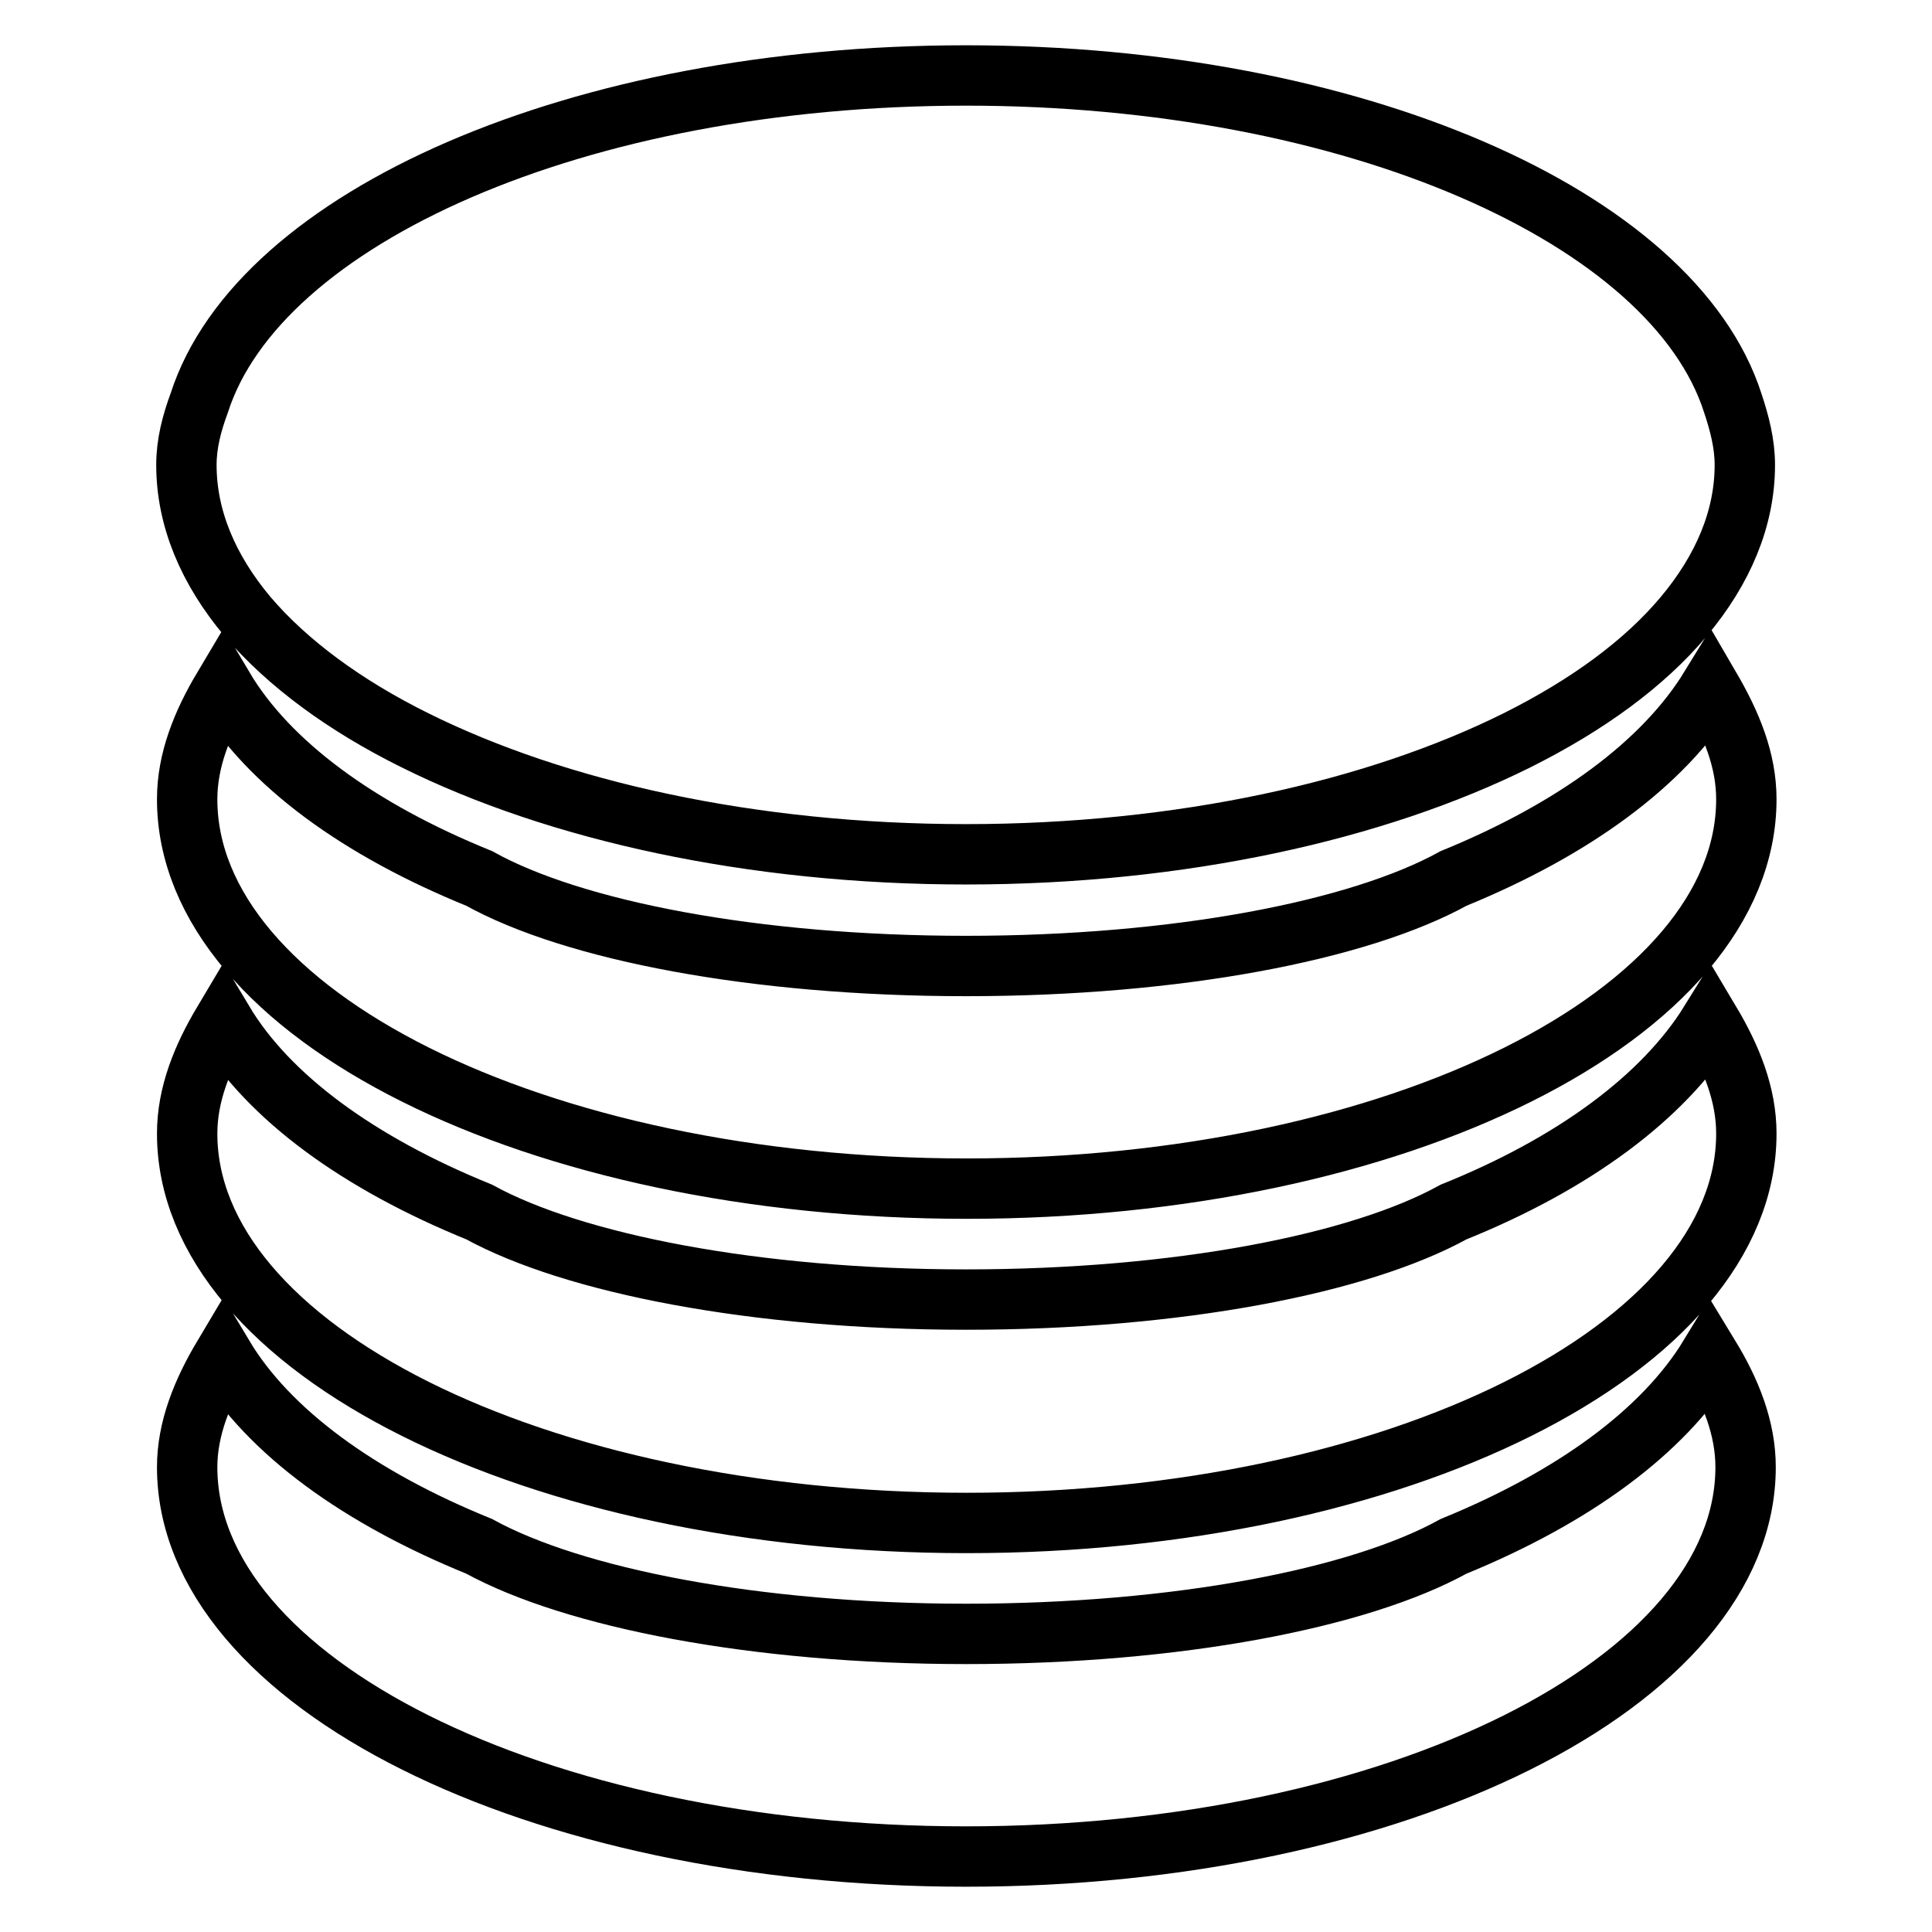 <?xml version="1.0" encoding="utf-8"?>
<!-- Svg Vector Icons : http://www.onlinewebfonts.com/icon -->
<!DOCTYPE svg PUBLIC "-//W3C//DTD SVG 1.1//EN" "http://www.w3.org/Graphics/SVG/1.1/DTD/svg11.dtd">
<svg version="1.1" xmlns="http://www.w3.org/2000/svg" xmlns:xlink="http://www.w3.org/1999/xlink" x="0px" y="0px" viewBox="0 0 256 256" enable-background="new 0 0 256 256" xml:space="preserve">
<g> <path stroke-width="8" fill-opacity="0" stroke="#000000"  d="M192.6,160.6c-12.5,6.9-36.6,11.6-64.6,11.6c-28,0-52.1-4.8-64.5-11.6c-16-6.5-27.9-15.2-33.9-25.2 c-2.8,4.7-4.8,9.6-4.8,14.8c0,28.5,46.2,51.6,103.3,51.6c57,0,103.3-23.1,103.3-51.6c0-5.2-2-10.1-4.8-14.8 C220.4,145.4,208.5,154.2,192.6,160.6z M192.6,116.4C180.1,123.3,156,128,128,128c-28,0-52.1-4.7-64.5-11.6 c-16-6.5-27.9-15.2-33.9-25.3c-2.8,4.7-4.8,9.6-4.8,14.8c0,28.5,46.2,51.6,103.3,51.6c57,0,103.3-23.1,103.3-51.6 c0-5.2-2-10-4.8-14.8C220.4,101.2,208.5,109.9,192.6,116.4z M55,98.1c18.7,9.3,44.5,15.1,73,15.1s54.3-5.8,73-15.1 c9.4-4.7,16.9-10.2,22.1-16.4c5.2-6.2,8.1-13,8.1-20.1c0-2.8-0.7-5.5-1.6-8.2C221.7,28.8,179.4,10,128,10 C76.6,10,34.3,28.8,26.4,53.4c-1,2.7-1.7,5.4-1.7,8.2c0,7.1,2.9,13.9,8.1,20.1C38.1,87.9,45.7,93.5,55,98.1z M192.6,204.9 c-12.5,6.9-36.6,11.6-64.6,11.6c-28,0-52.1-4.8-64.5-11.6c-16-6.5-27.9-15.2-33.9-25.2c-2.8,4.7-4.8,9.6-4.8,14.7 C24.8,222.9,71,246,128,246c57,0,103.3-23.1,103.3-51.6c0-5.2-2-10.1-4.8-14.7C220.4,189.7,208.5,198.4,192.6,204.9z"/></g>
</svg>